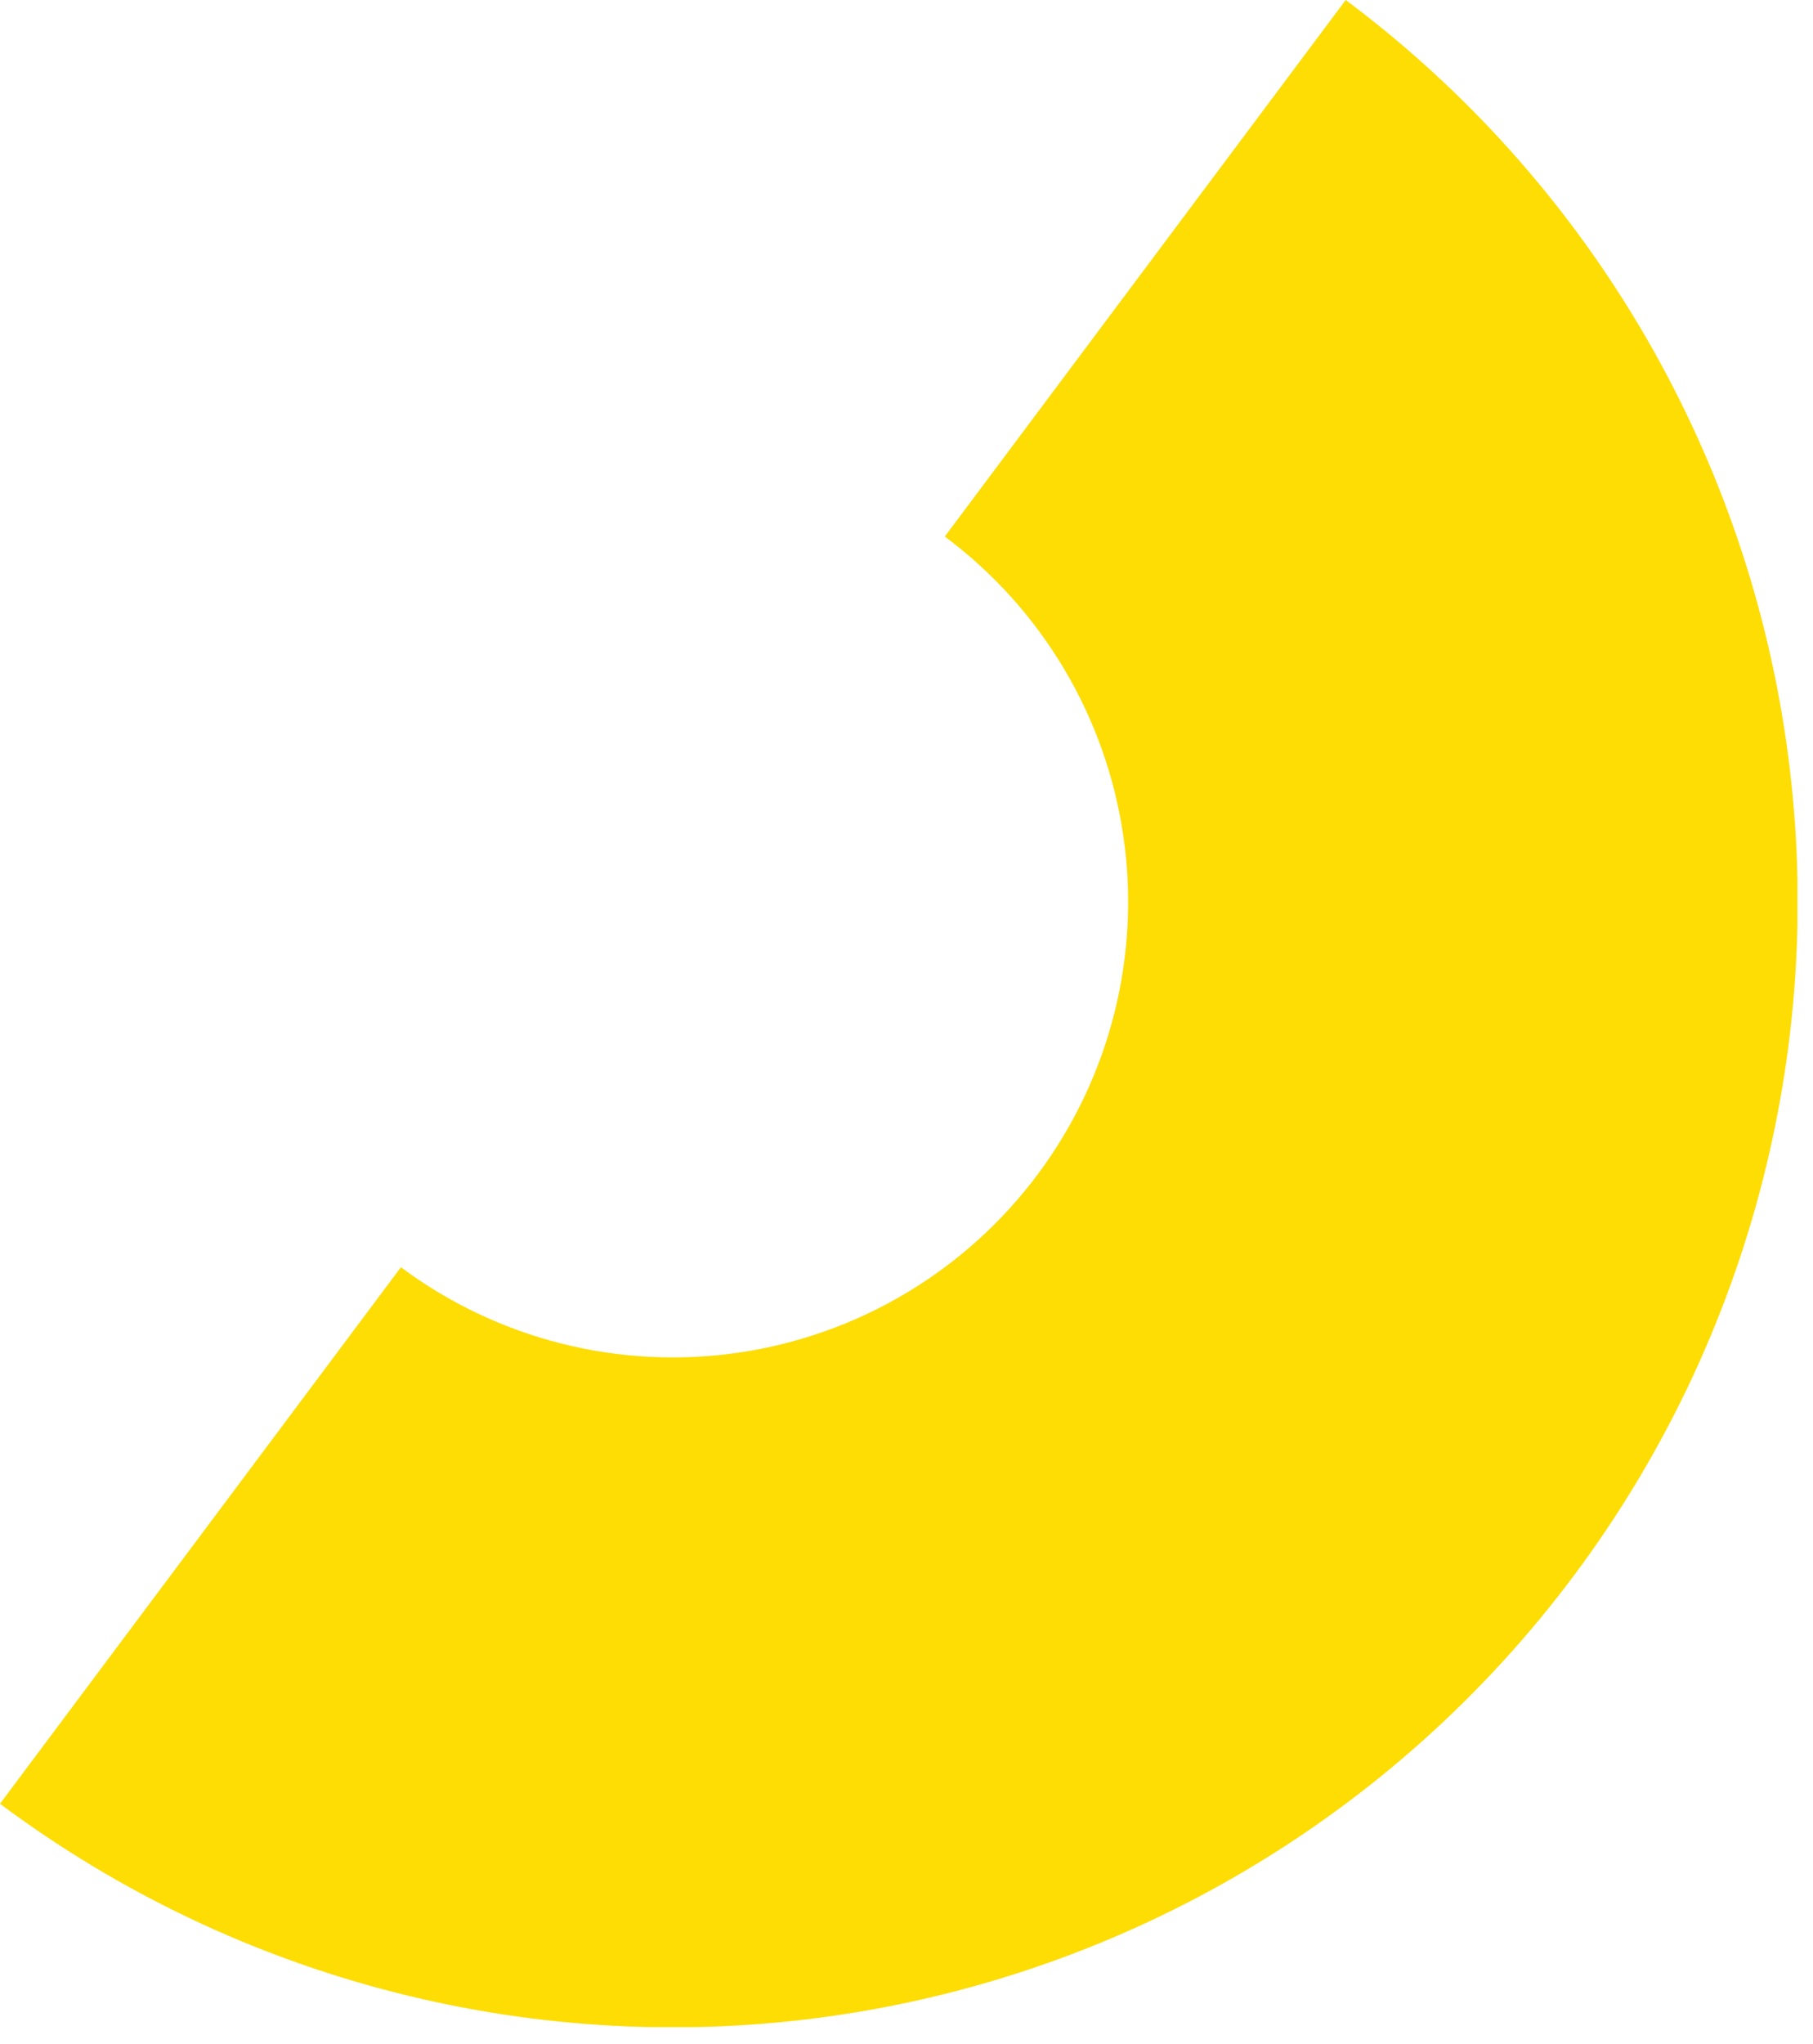 <?xml version="1.0" encoding="UTF-8"?> <svg xmlns="http://www.w3.org/2000/svg" width="71" height="80" viewBox="0 0 71 80" fill="none"> <g clip-path="url(#clip0_296_637)"> <path d="M0 70.6L15.7 49.6C17.578 50.999 19.713 52.014 21.983 52.587C24.253 53.16 26.614 53.281 28.931 52.942C31.248 52.603 33.475 51.811 35.486 50.612C37.497 49.412 39.251 47.828 40.65 45.95C42.049 44.072 43.064 41.937 43.637 39.667C44.211 37.397 44.331 35.036 43.992 32.719C43.653 30.402 42.861 28.175 41.662 26.164C40.462 24.153 38.878 22.399 37 21L52.7 0C62.062 6.988 68.265 17.41 69.943 28.971C71.622 40.533 68.638 52.288 61.65 61.65C58.19 66.286 53.85 70.194 48.879 73.153C43.908 76.112 38.403 78.062 32.679 78.893C21.117 80.572 9.362 77.588 0 70.6H0Z" fill="#FDDD04"></path> </g> <defs> <clipPath id="clip0_296_637"> <rect width="70.39" height="79.34" fill="white"></rect> </clipPath> </defs> </svg> 
